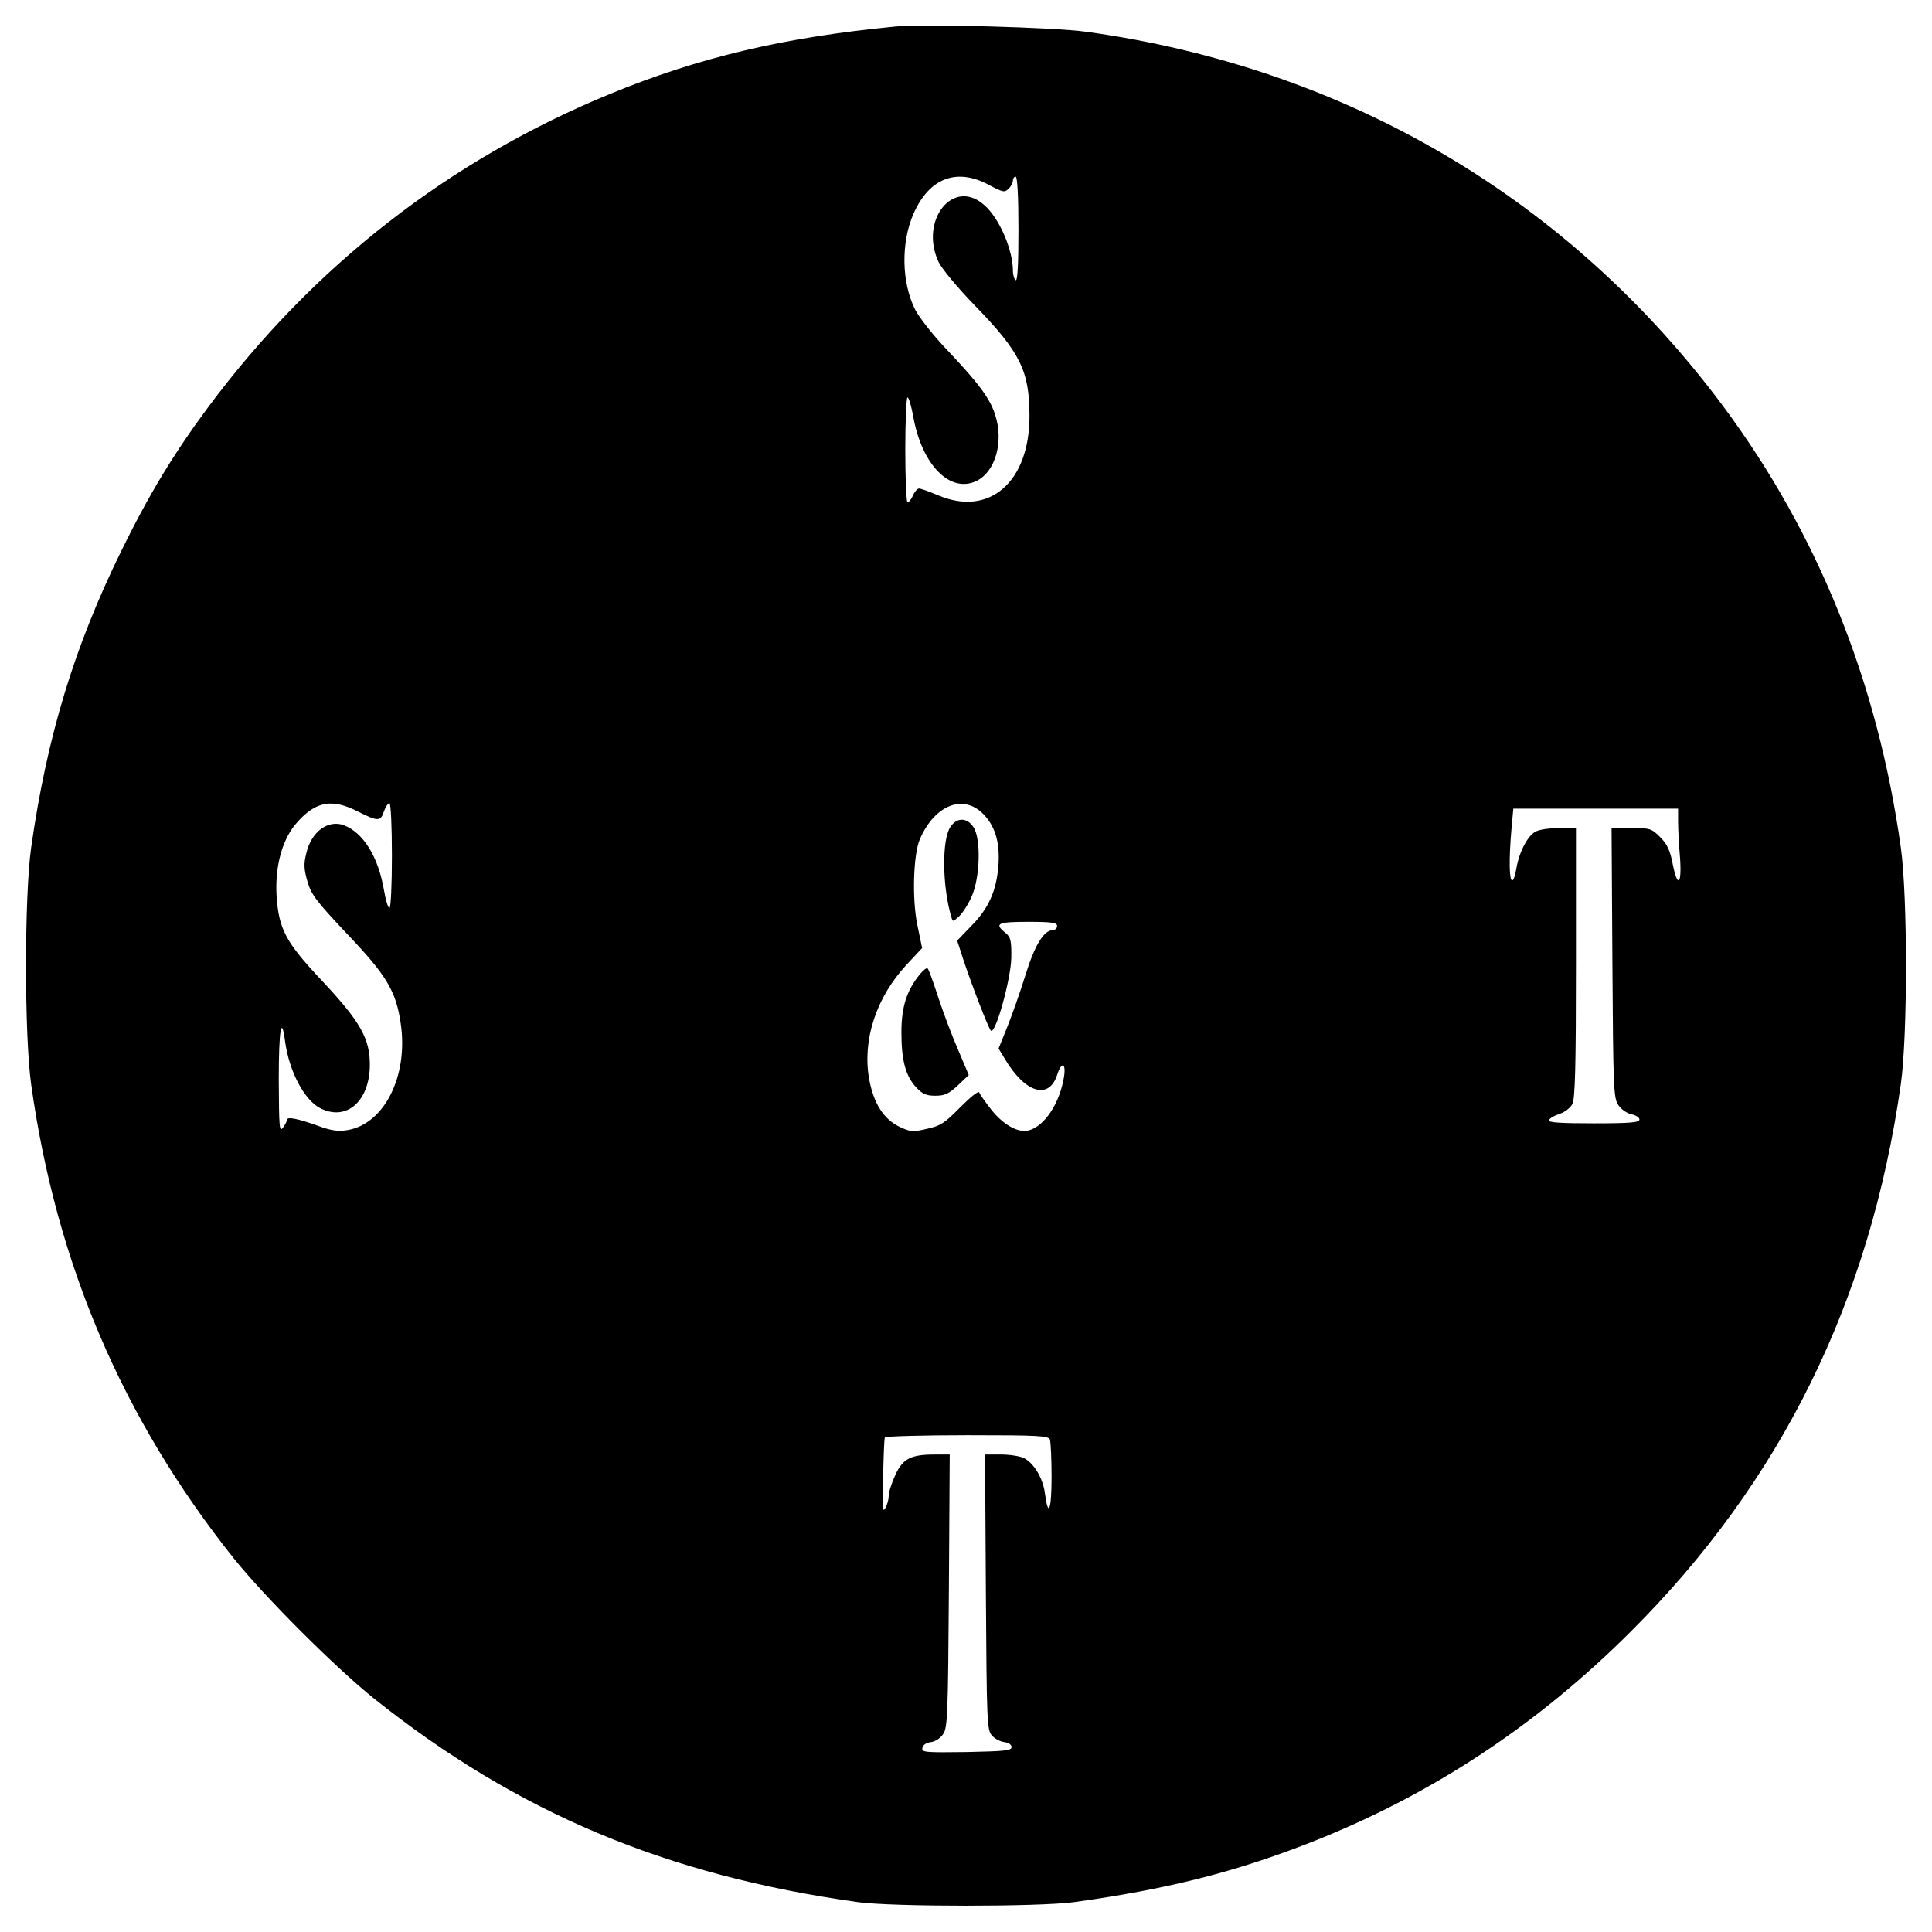 <?xml version="1.0" standalone="no"?>
<!DOCTYPE svg PUBLIC "-//W3C//DTD SVG 20010904//EN"
 "http://www.w3.org/TR/2001/REC-SVG-20010904/DTD/svg10.dtd">
<svg version="1.0" xmlns="http://www.w3.org/2000/svg"
 width="700pt" height="700pt" viewBox="0 0 700 700"
 preserveAspectRatio="xMidYMid meet">
<g transform="translate(0,700) scale(0.1,-0.1)"
fill="#000000" stroke="none">
<path d="M3245 6904 c-405 -39 -713 -112 -1034 -244 -584 -240 -1077 -624
-1458 -1137 -123 -166 -213 -314 -313 -518 -171 -348 -270 -674 -327 -1075
-25 -177 -25 -681 0 -860 91 -649 331 -1210 733 -1715 113 -141 368 -396 509
-509 519 -414 1060 -641 1755 -738 128 -17 651 -17 780 0 340 47 589 110 865
219 435 172 815 423 1155 763 543 542 865 1195 977 1981 25 176 25 681 0 859
-84 599 -300 1135 -642 1596 -560 754 -1367 1229 -2310 1359 -114 16 -588 29
-690 19z m338 -574 c51 -27 57 -28 71 -14 9 8 16 22 16 30 0 8 5 14 10 14 6 0
10 -70 10 -191 0 -124 -3 -188 -10 -184 -5 3 -10 18 -10 33 0 78 -50 193 -105
240 -111 98 -234 -55 -165 -206 12 -25 67 -92 133 -160 164 -169 197 -236 197
-400 0 -238 -145 -365 -330 -287 -33 14 -64 25 -70 25 -6 0 -16 -11 -22 -25
-6 -14 -15 -25 -20 -25 -4 0 -8 86 -8 190 0 105 4 190 8 190 5 0 14 -32 21
-70 31 -174 133 -278 228 -233 70 33 101 144 68 242 -19 59 -62 116 -180 240
-46 49 -95 111 -109 139 -50 98 -52 244 -6 348 57 129 156 167 273 104z
m-2287 -2270 c74 -37 83 -37 95 0 6 17 15 30 20 30 5 0 9 -84 9 -190 0 -106
-4 -190 -9 -190 -5 0 -14 30 -20 66 -21 121 -75 207 -145 234 -57 21 -118 -23
-136 -101 -10 -39 -9 -58 4 -103 14 -48 32 -71 141 -187 145 -152 180 -209
197 -328 28 -191 -61 -366 -196 -386 -30 -5 -58 -1 -101 15 -75 27 -115 35
-115 23 0 -5 -7 -18 -15 -29 -13 -17 -14 2 -15 174 0 182 10 239 23 138 15
-108 69 -211 127 -241 95 -49 180 25 180 158 0 94 -35 156 -171 301 -134 142
-159 189 -167 311 -6 108 21 207 76 267 67 75 126 85 218 38z m2271 -14 c41
-45 57 -104 50 -188 -8 -88 -36 -151 -99 -214 l-50 -52 22 -68 c31 -93 90
-247 100 -258 16 -17 72 184 74 262 1 65 -2 76 -21 92 -42 34 -29 40 82 40 87
0 105 -3 105 -15 0 -8 -7 -15 -15 -15 -33 0 -66 -54 -100 -164 -19 -61 -49
-146 -66 -188 l-31 -77 23 -38 c73 -123 159 -149 189 -58 16 50 33 45 25 -7
-16 -97 -71 -179 -129 -194 -38 -9 -91 21 -134 75 -22 28 -42 56 -44 63 -3 7
-32 -17 -69 -54 -56 -57 -71 -67 -121 -78 -51 -12 -60 -11 -100 8 -57 28 -93
85 -109 173 -25 142 26 296 136 414 l56 60 -17 82 c-20 96 -15 257 9 313 55
126 161 166 234 86z m2513 -23 c0 -27 3 -85 7 -130 7 -100 -9 -112 -27 -21 -9
47 -20 70 -45 95 -31 31 -37 33 -105 33 l-71 0 3 -488 c3 -449 4 -490 21 -515
10 -16 31 -30 47 -34 17 -3 30 -12 30 -19 0 -11 -32 -14 -166 -14 -119 0 -165
3 -162 11 2 7 19 17 38 23 19 6 40 22 47 36 10 19 13 140 13 513 l0 487 -60 0
c-32 0 -70 -5 -84 -12 -30 -13 -62 -75 -72 -135 -4 -24 -10 -43 -15 -43 -11 0
-12 77 -3 183 l7 77 298 0 299 0 0 -47z m-2276 -2239 c3 -9 6 -70 6 -135 0
-121 -12 -151 -24 -60 -7 55 -40 110 -76 128 -14 7 -51 13 -83 13 l-58 0 3
-499 c3 -470 4 -500 22 -519 10 -12 30 -22 45 -24 15 -2 26 -9 26 -18 0 -13
-26 -15 -163 -18 -152 -2 -163 -1 -160 15 2 11 14 19 31 21 16 2 34 14 45 30
15 24 17 72 20 519 l3 493 -54 0 c-87 0 -116 -15 -143 -74 -13 -28 -24 -62
-24 -76 0 -24 -19 -65 -20 -45 -3 40 2 250 6 257 3 4 137 8 299 8 258 0 294
-2 299 -16z"/>
<path d="M3443 4003 c-31 -47 -29 -216 4 -326 5 -18 6 -17 28 3 13 12 34 45
46 73 30 68 34 208 6 250 -23 36 -61 36 -84 0z"/>
<path d="M3332 3469 c-47 -58 -66 -118 -66 -209 0 -102 15 -158 53 -199 23
-25 37 -31 70 -31 34 0 49 7 82 38 l39 37 -38 90 c-22 50 -54 135 -72 190 -18
55 -35 103 -39 106 -3 4 -16 -6 -29 -22z"/>
</g>
</svg>
